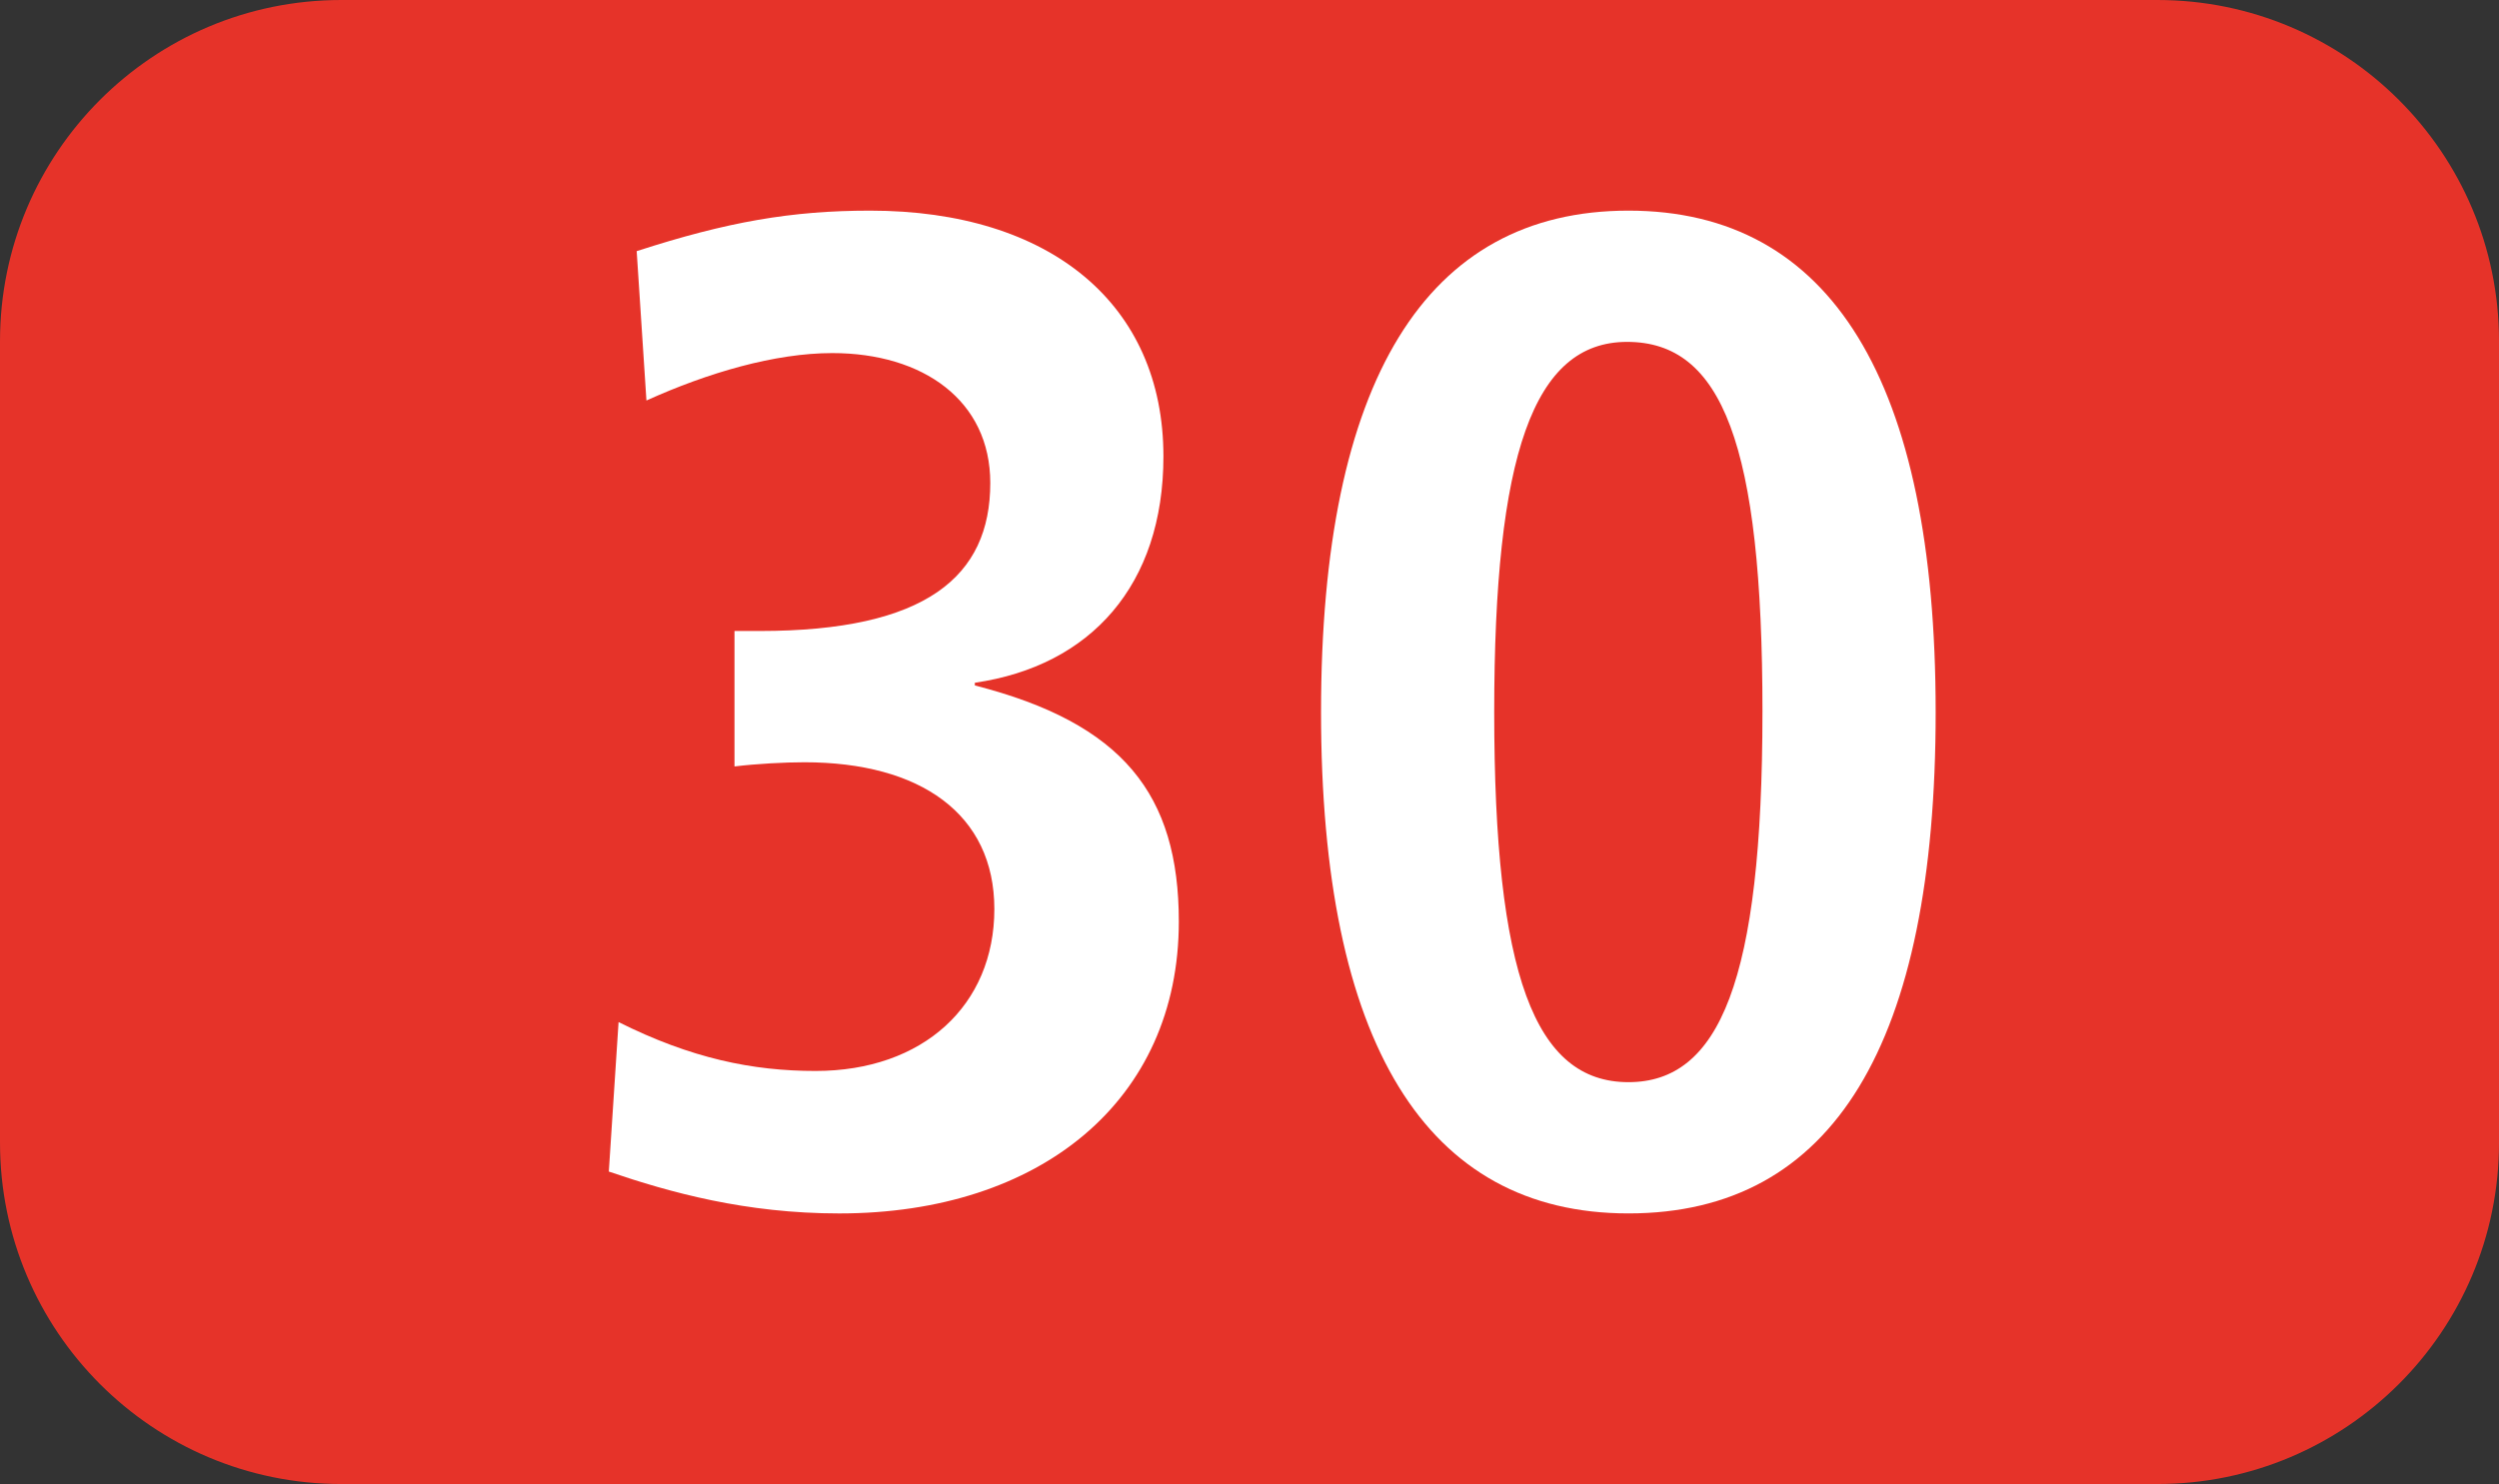 <?xml version="1.0" encoding="UTF-8"?><svg id="uuid-104c9982-dabe-4c5b-9099-42071e1782bd" xmlns="http://www.w3.org/2000/svg" viewBox="0 0 127.15 75.529"><rect x="0" y="0" width="127.15" height="75.529" fill="#333333" stroke="none"/><defs><style>.uuid-821cf640-a762-4441-9c73-7deaf4a4bc10{fill:#fff;}.uuid-e8e146e5-6cf0-4c01-b2cf-d865d2fca5a1{fill:#e63329;fill-rule:evenodd;}</style></defs><g id="uuid-d33aeca0-97f3-4f4b-a64f-afbe2cb5ec5e"><g><path class="uuid-e8e146e5-6cf0-4c01-b2cf-d865d2fca5a1" d="M0,17.366C0,7.777,7.772,0,17.366,0H109.765c9.595,0,17.386,7.777,17.386,17.366V58.153c0,9.595-7.791,17.375-17.386,17.375H17.366c-9.595,0-17.366-7.781-17.366-17.375V17.366Z"/><g><path class="uuid-821cf640-a762-4441-9c73-7deaf4a4bc10" d="M31.473,52.018c3.697,1.849,6.819,2.488,10.021,2.488,5.471,0,9.099-3.34,9.099-8.242,0-4.837-3.767-7.469-9.664-7.469-1.001,0-2.418,.074-3.558,.213v-6.894h1.279c8.465,0,11.736-2.77,11.736-7.533,0-4.198-3.42-6.611-8.039-6.611-2.914,0-6.324,.996-9.456,2.414l-.496-7.602c4.619-1.497,7.89-2.062,11.874-2.062,9.168,0,14.927,4.763,14.927,12.509,0,6.542-3.697,10.665-9.595,11.518v.139c7.533,1.923,10.378,5.546,10.378,12.018,0,9.099-7.037,14.853-17.276,14.853-4.768,0-8.604-1.066-11.726-2.131l.496-7.607Z"/><path class="uuid-821cf640-a762-4441-9c73-7deaf4a4bc10" d="M67.215,36.238c0-16.845,5.333-25.518,15.641-25.518s15.631,8.673,15.631,25.518-5.184,25.518-15.631,25.518c-10.308,0-15.641-8.673-15.641-25.518Zm22.46,0c0-13.649-2.062-18.838-6.889-18.838-4.768,0-6.76,5.759-6.76,18.838,0,13.366,2.062,18.838,6.829,18.838,4.619,0,6.819-5.119,6.819-18.838Z"/></g></g></g></svg>
